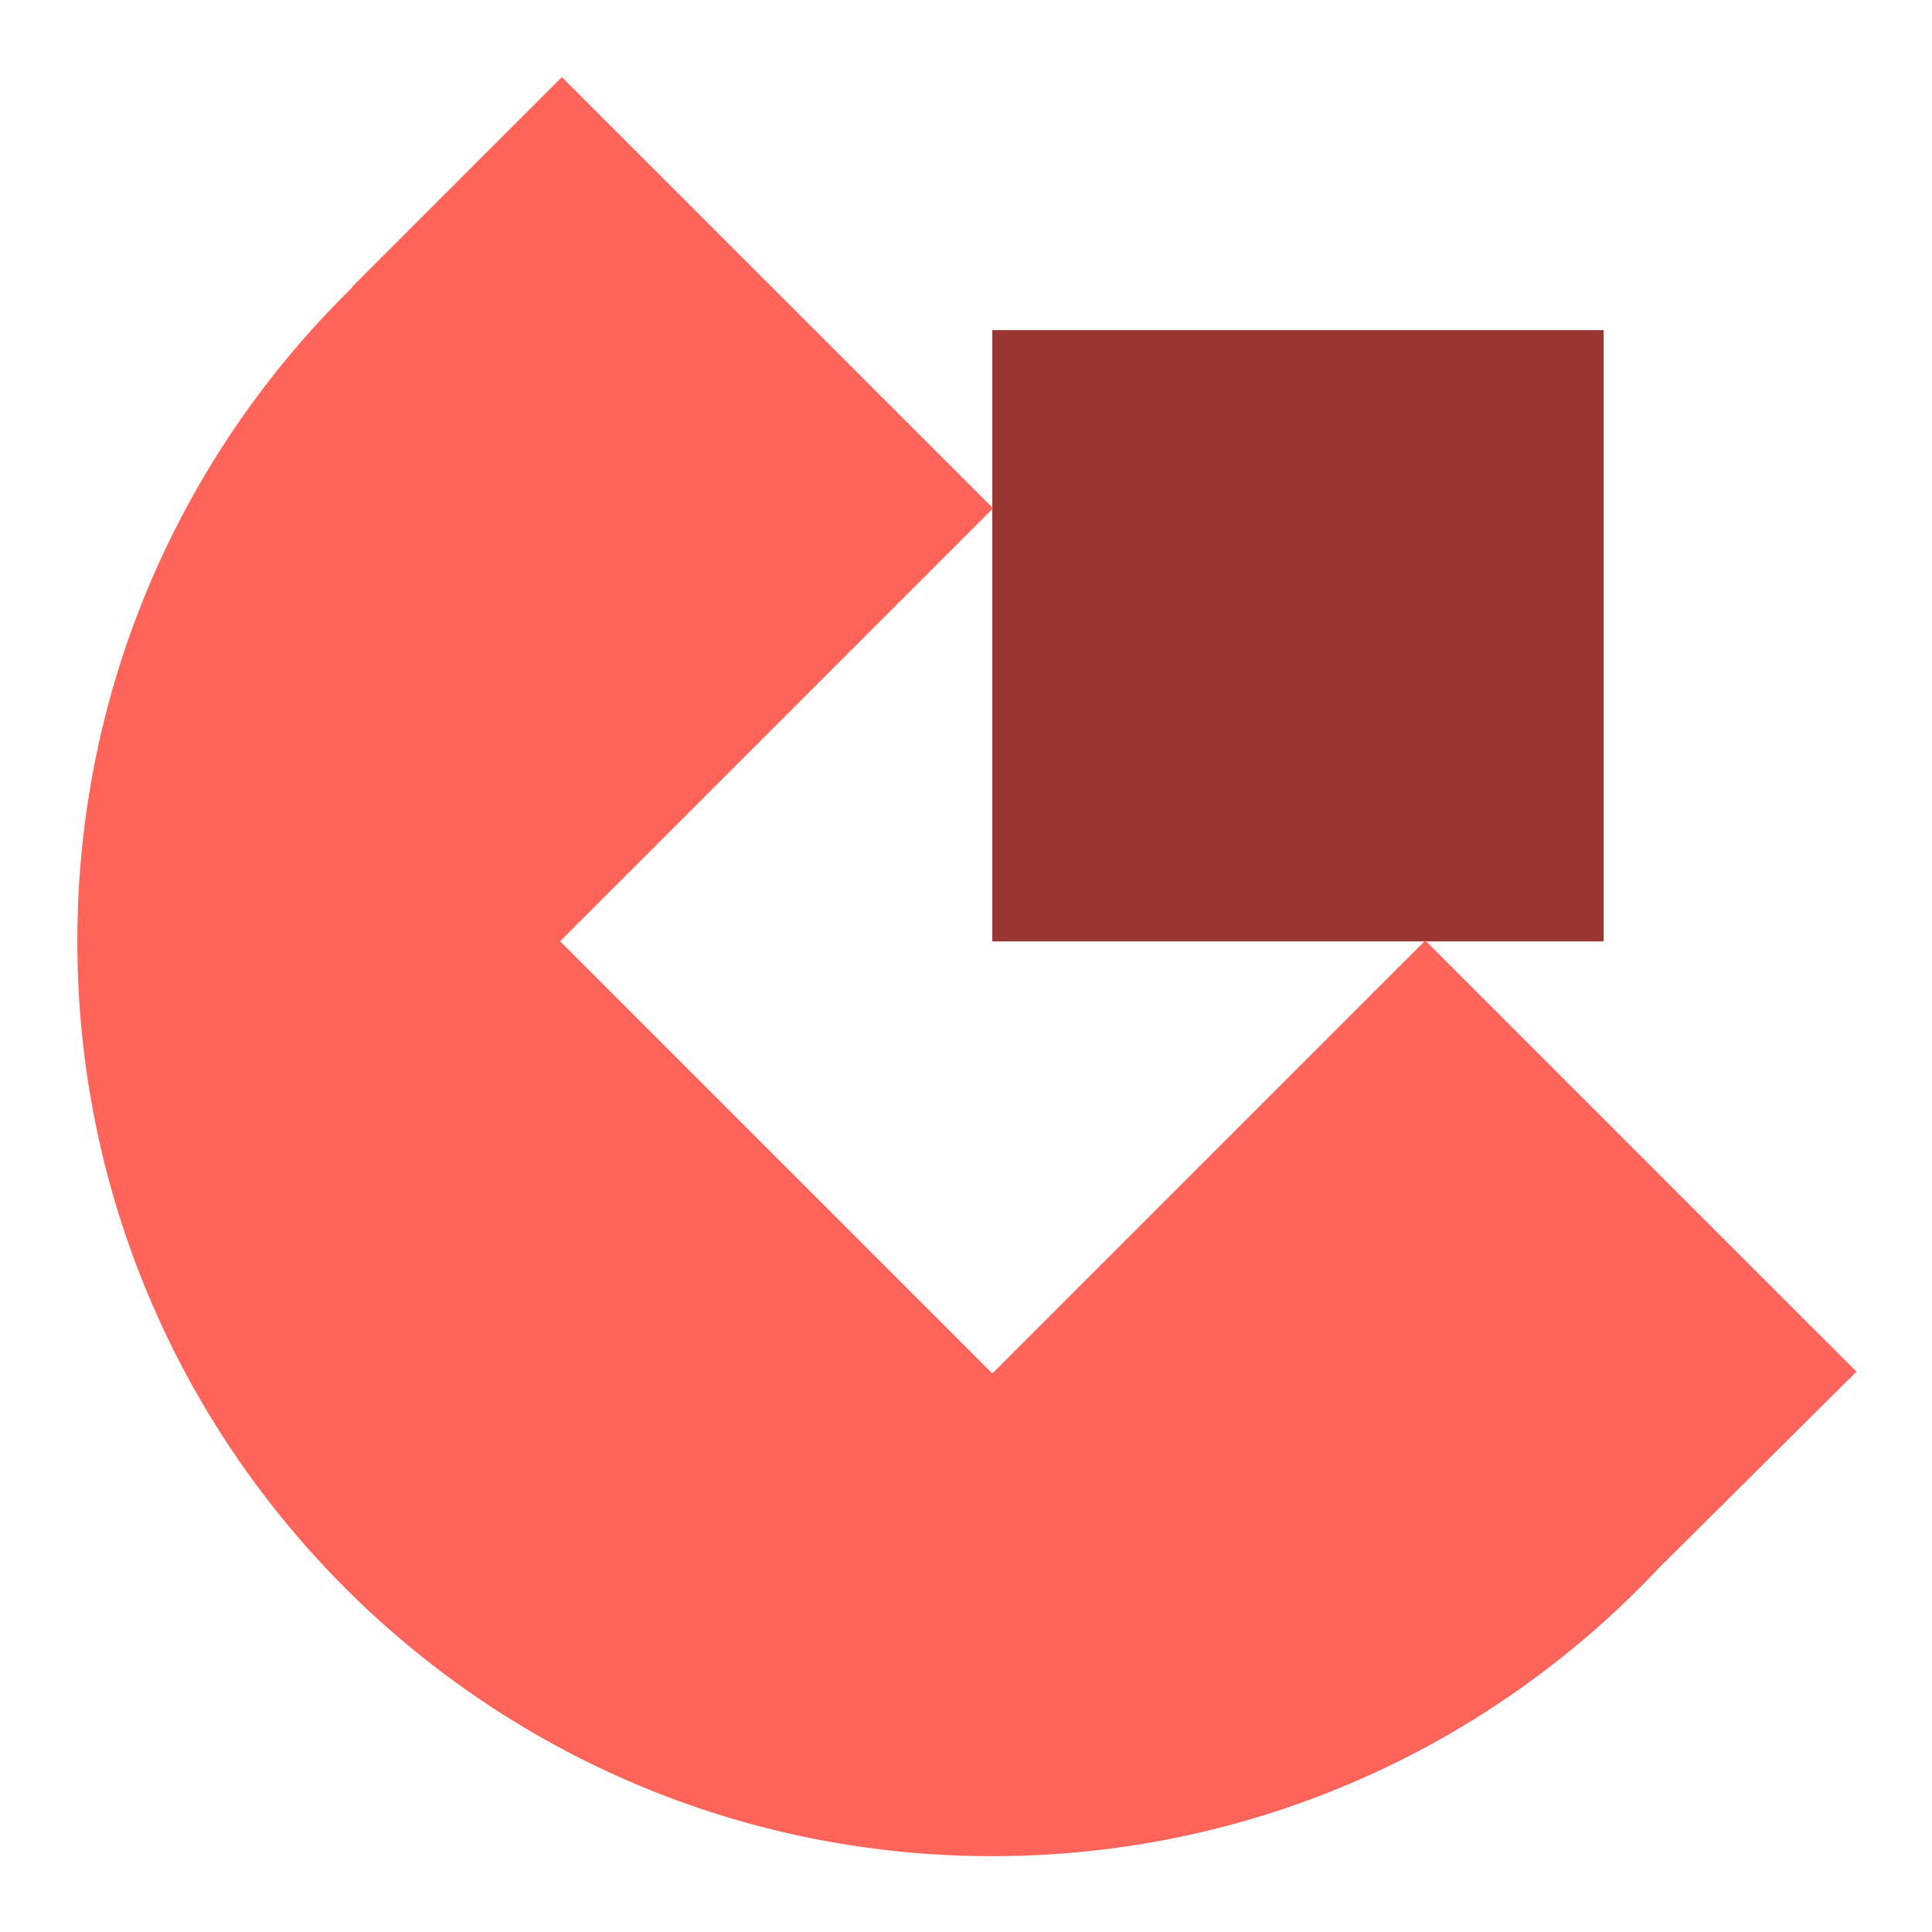 <svg width="256" height="256" viewBox="0 0 256 256" fill="none" xmlns="http://www.w3.org/2000/svg">
<g clip-path="url(#clip0_953_21)">
<path d="M212.483 43.742H131.487V124.738H212.483V43.742Z" fill="#993632"/>
<path d="M241.008 176.776L234.423 170.191L188.855 124.623L131.486 181.993L74.216 124.724L131.586 67.354L100.378 36.146L79.433 15.201L74.448 10.216L46.648 38.016L46.718 38.047C24.212 60.043 10.246 90.749 10.246 124.716C10.246 191.677 64.525 245.955 131.486 245.955C166.311 245.955 197.712 231.271 219.824 207.753L245.993 181.753L241.008 176.768V176.776Z" fill="#FF645A"/>
</g>
<defs>
<clipPath id="clip0_953_21">
<rect width="235.747" height="235.747" fill="white" transform="translate(10.246 10.216)"/>
</clipPath>
</defs>
</svg>
